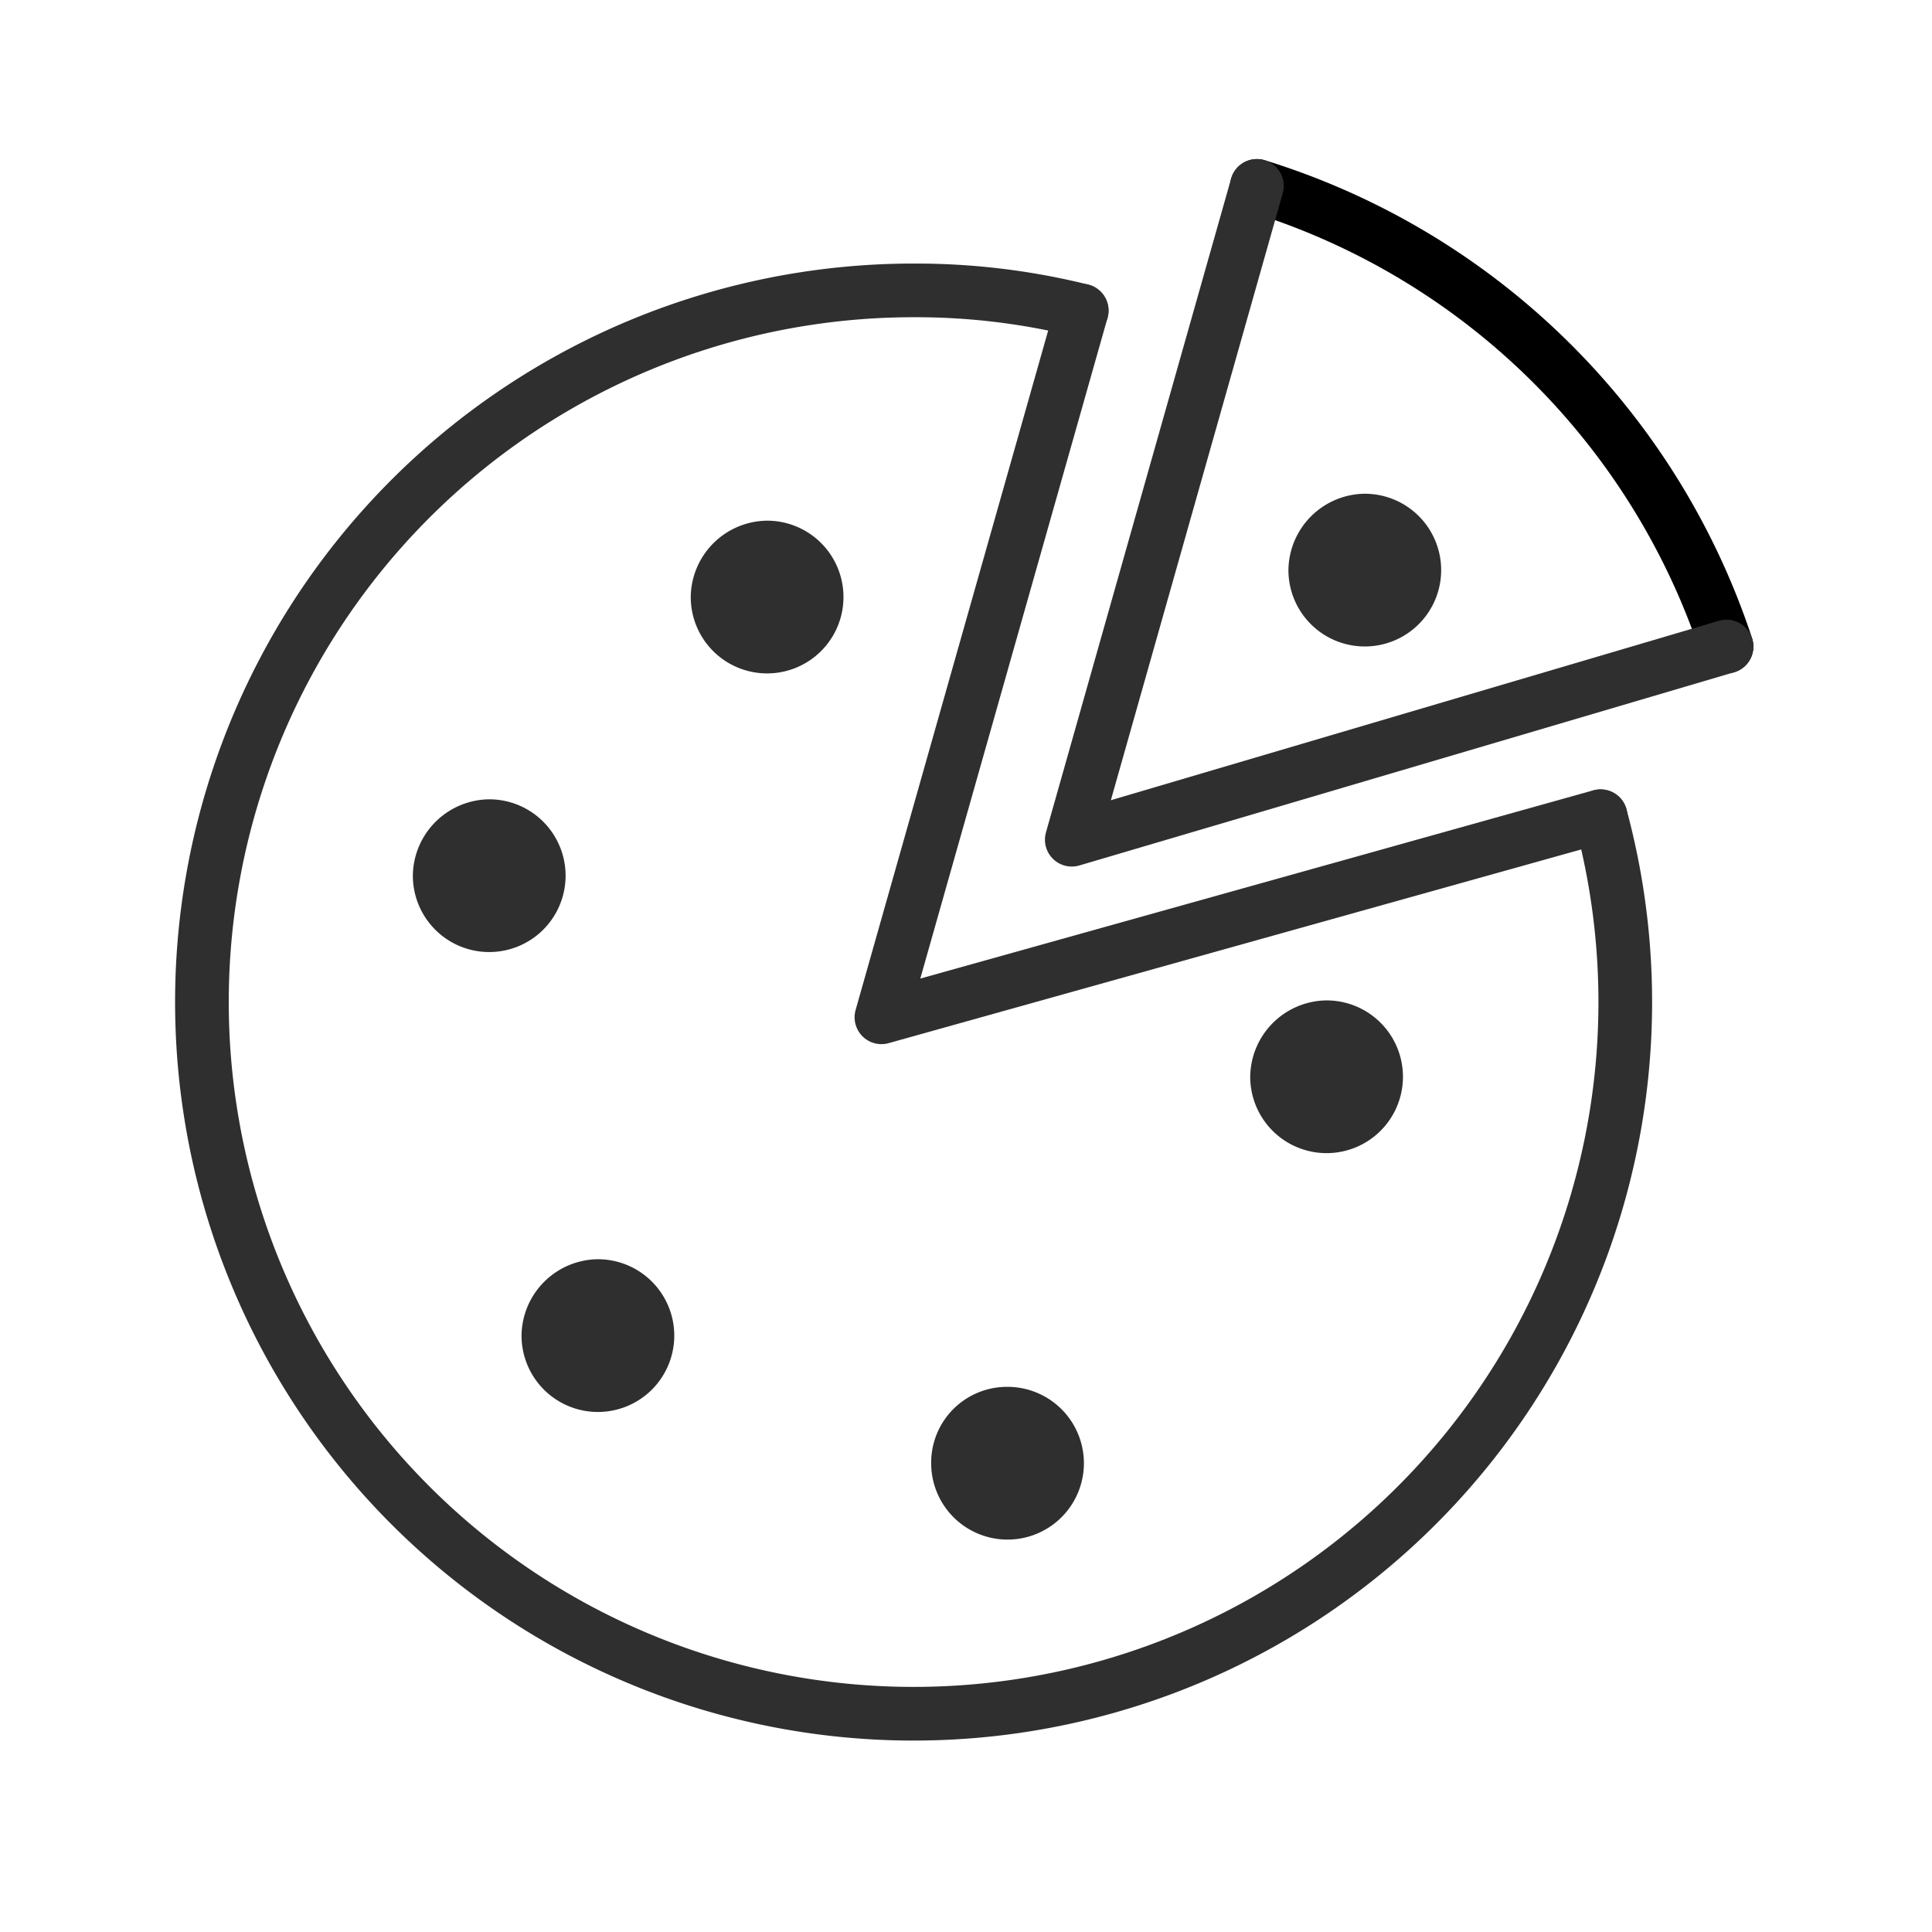 <svg xmlns="http://www.w3.org/2000/svg" width="36" height="36" viewBox="0 0 36 36">
  <g id="icon_cena_veloce" transform="translate(0.396 35.552) rotate(-90)">
    <rect id="Rettangolo_64" data-name="Rettangolo 64" width="36" height="36" transform="translate(-0.448 -0.396)" fill="none"/>
    <g id="Raggruppa_73449" data-name="Raggruppa 73449" transform="translate(32.297 3.223) rotate(90)">
      <path id="Tracciato_58880" data-name="Tracciato 58880" d="M48.423,36.75A1.423,1.423,0,1,1,47,38.173a1.438,1.438,0,0,1,1.423-1.423" transform="translate(-27.323 -21.364)" fill="#2f2f2f"/>
      <path id="Tracciato_58881" data-name="Tracciato 58881" d="M34.223,53.95A1.423,1.423,0,1,1,32.8,55.373a1.412,1.412,0,0,1,1.423-1.423" transform="translate(-19.068 -31.363)" fill="#2f2f2f"/>
      <path id="Tracciato_58882" data-name="Tracciato 58882" d="M56.05,9.083A13.366,13.366,0,0,0,47.3.5" transform="translate(-27.497 -0.291)" fill="none" stroke="#000" stroke-linecap="round" stroke-linejoin="round" stroke-width="1"/>
      <path id="Tracciato_58883" data-name="Tracciato 58883" d="M16.828,5.527a12.809,12.809,0,0,0-3.1-.377,13.261,13.261,0,1,0,12.769,9.8" transform="translate(-0.291 -2.994)" fill="none" stroke="#2f2f2f" stroke-linecap="round" stroke-linejoin="round" stroke-width="1"/>
      <path id="Tracciato_58884" data-name="Tracciato 58884" d="M34.317,6.05,30.585,19.218l13.4-3.748" transform="translate(-17.78 -3.517)" fill="none" stroke="#2f2f2f" stroke-linecap="round" stroke-linejoin="round" stroke-width="1"/>
      <path id="Tracciato_58885" data-name="Tracciato 58885" d="M15.991,48.271a1.423,1.423,0,1,1-1.423,1.423,1.438,1.438,0,0,1,1.423-1.423" transform="translate(-8.469 -28.062)" fill="#2f2f2f"/>
      <path id="Tracciato_58886" data-name="Tracciato 58886" d="M11.154,27.8a1.423,1.423,0,1,1-1.423,1.423A1.438,1.438,0,0,1,11.154,27.8" transform="translate(-5.657 -16.161)" fill="#2f2f2f"/>
      <path id="Tracciato_58887" data-name="Tracciato 58887" d="M23.523,15.4A1.423,1.423,0,1,1,22.1,16.823,1.438,1.438,0,0,1,23.523,15.4" transform="translate(-12.848 -8.953)" fill="#2f2f2f"/>
      <path id="Tracciato_58888" data-name="Tracciato 58888" d="M42.509.5l-3.45,12.183,12.2-3.6" transform="translate(-22.707 -0.291)" fill="none" stroke="#2f2f2f" stroke-linecap="round" stroke-linejoin="round" stroke-width="1"/>
      <path id="Tracciato_58889" data-name="Tracciato 58889" d="M50.123,14.2A1.423,1.423,0,1,1,48.7,15.623,1.438,1.438,0,0,1,50.123,14.2" transform="translate(-28.311 -8.255)" fill="#2f2f2f"/>
      <rect id="Rettangolo_2242" data-name="Rettangolo 2242" width="28.762" height="28.825" fill="none"/>
    </g>
  </g>
</svg>
